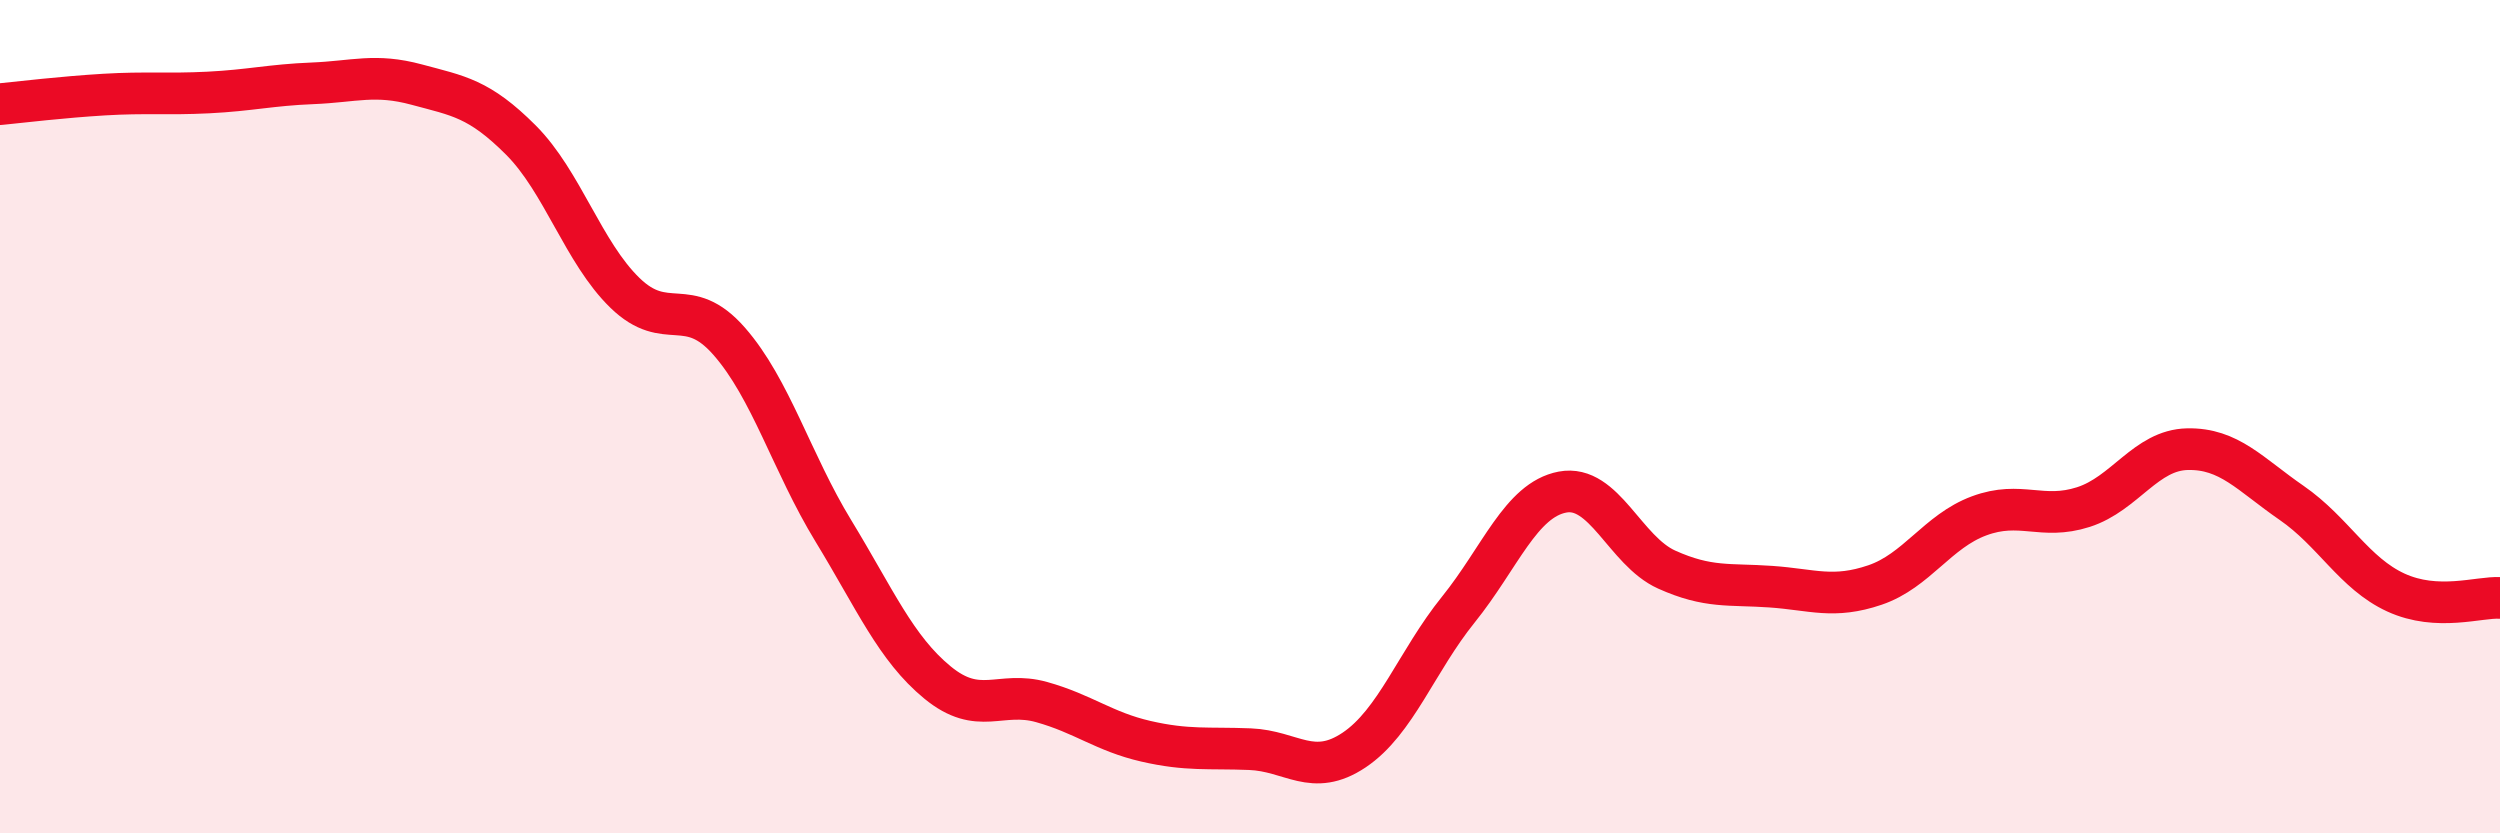 
    <svg width="60" height="20" viewBox="0 0 60 20" xmlns="http://www.w3.org/2000/svg">
      <path
        d="M 0,2.5 C 0.5,2.45 1.5,2.33 2.5,2.27 C 3.5,2.21 4,2.27 5,2.22 C 6,2.17 6.5,2.04 7.5,2 C 8.5,1.96 9,1.76 10,2.03 C 11,2.3 11.5,2.36 12.5,3.36 C 13.5,4.36 14,6.06 15,7.03 C 16,8 16.5,7.05 17.5,8.19 C 18.5,9.33 19,11.1 20,12.74 C 21,14.38 21.5,15.56 22.5,16.38 C 23.5,17.2 24,16.57 25,16.85 C 26,17.13 26.5,17.56 27.5,17.79 C 28.5,18.02 29,17.94 30,17.98 C 31,18.02 31.5,18.67 32.5,18 C 33.5,17.33 34,15.87 35,14.63 C 36,13.39 36.5,12 37.5,11.81 C 38.5,11.62 39,13.22 40,13.67 C 41,14.12 41.5,14.01 42.5,14.08 C 43.5,14.15 44,14.38 45,14.04 C 46,13.7 46.5,12.75 47.5,12.38 C 48.5,12.01 49,12.49 50,12.17 C 51,11.85 51.5,10.8 52.5,10.78 C 53.5,10.76 54,11.38 55,12.07 C 56,12.76 56.5,13.76 57.5,14.22 C 58.5,14.68 59.5,14.32 60,14.35L60 20L0 20Z"
        fill="#EB0A25"
        opacity="0.1"
        stroke-linecap="round"
        stroke-linejoin="round"
      />
      <path
        d="M 0,2.5 C 0.5,2.45 1.5,2.33 2.5,2.27 C 3.5,2.21 4,2.27 5,2.22 C 6,2.17 6.5,2.04 7.5,2 C 8.5,1.96 9,1.76 10,2.03 C 11,2.3 11.5,2.36 12.5,3.36 C 13.5,4.36 14,6.06 15,7.03 C 16,8 16.5,7.05 17.5,8.19 C 18.5,9.33 19,11.1 20,12.74 C 21,14.38 21.5,15.56 22.5,16.38 C 23.5,17.2 24,16.57 25,16.85 C 26,17.13 26.5,17.56 27.5,17.79 C 28.5,18.02 29,17.94 30,17.98 C 31,18.02 31.5,18.67 32.5,18 C 33.5,17.33 34,15.87 35,14.63 C 36,13.39 36.5,12 37.5,11.81 C 38.5,11.62 39,13.22 40,13.67 C 41,14.12 41.5,14.01 42.5,14.08 C 43.5,14.15 44,14.38 45,14.04 C 46,13.7 46.5,12.75 47.5,12.38 C 48.5,12.01 49,12.49 50,12.17 C 51,11.85 51.5,10.8 52.5,10.78 C 53.5,10.76 54,11.38 55,12.07 C 56,12.76 56.5,13.76 57.5,14.22 C 58.5,14.68 59.5,14.32 60,14.35"
        stroke="#EB0A25"
        stroke-width="1"
        fill="none"
        stroke-linecap="round"
        stroke-linejoin="round"
      />
    </svg>
  